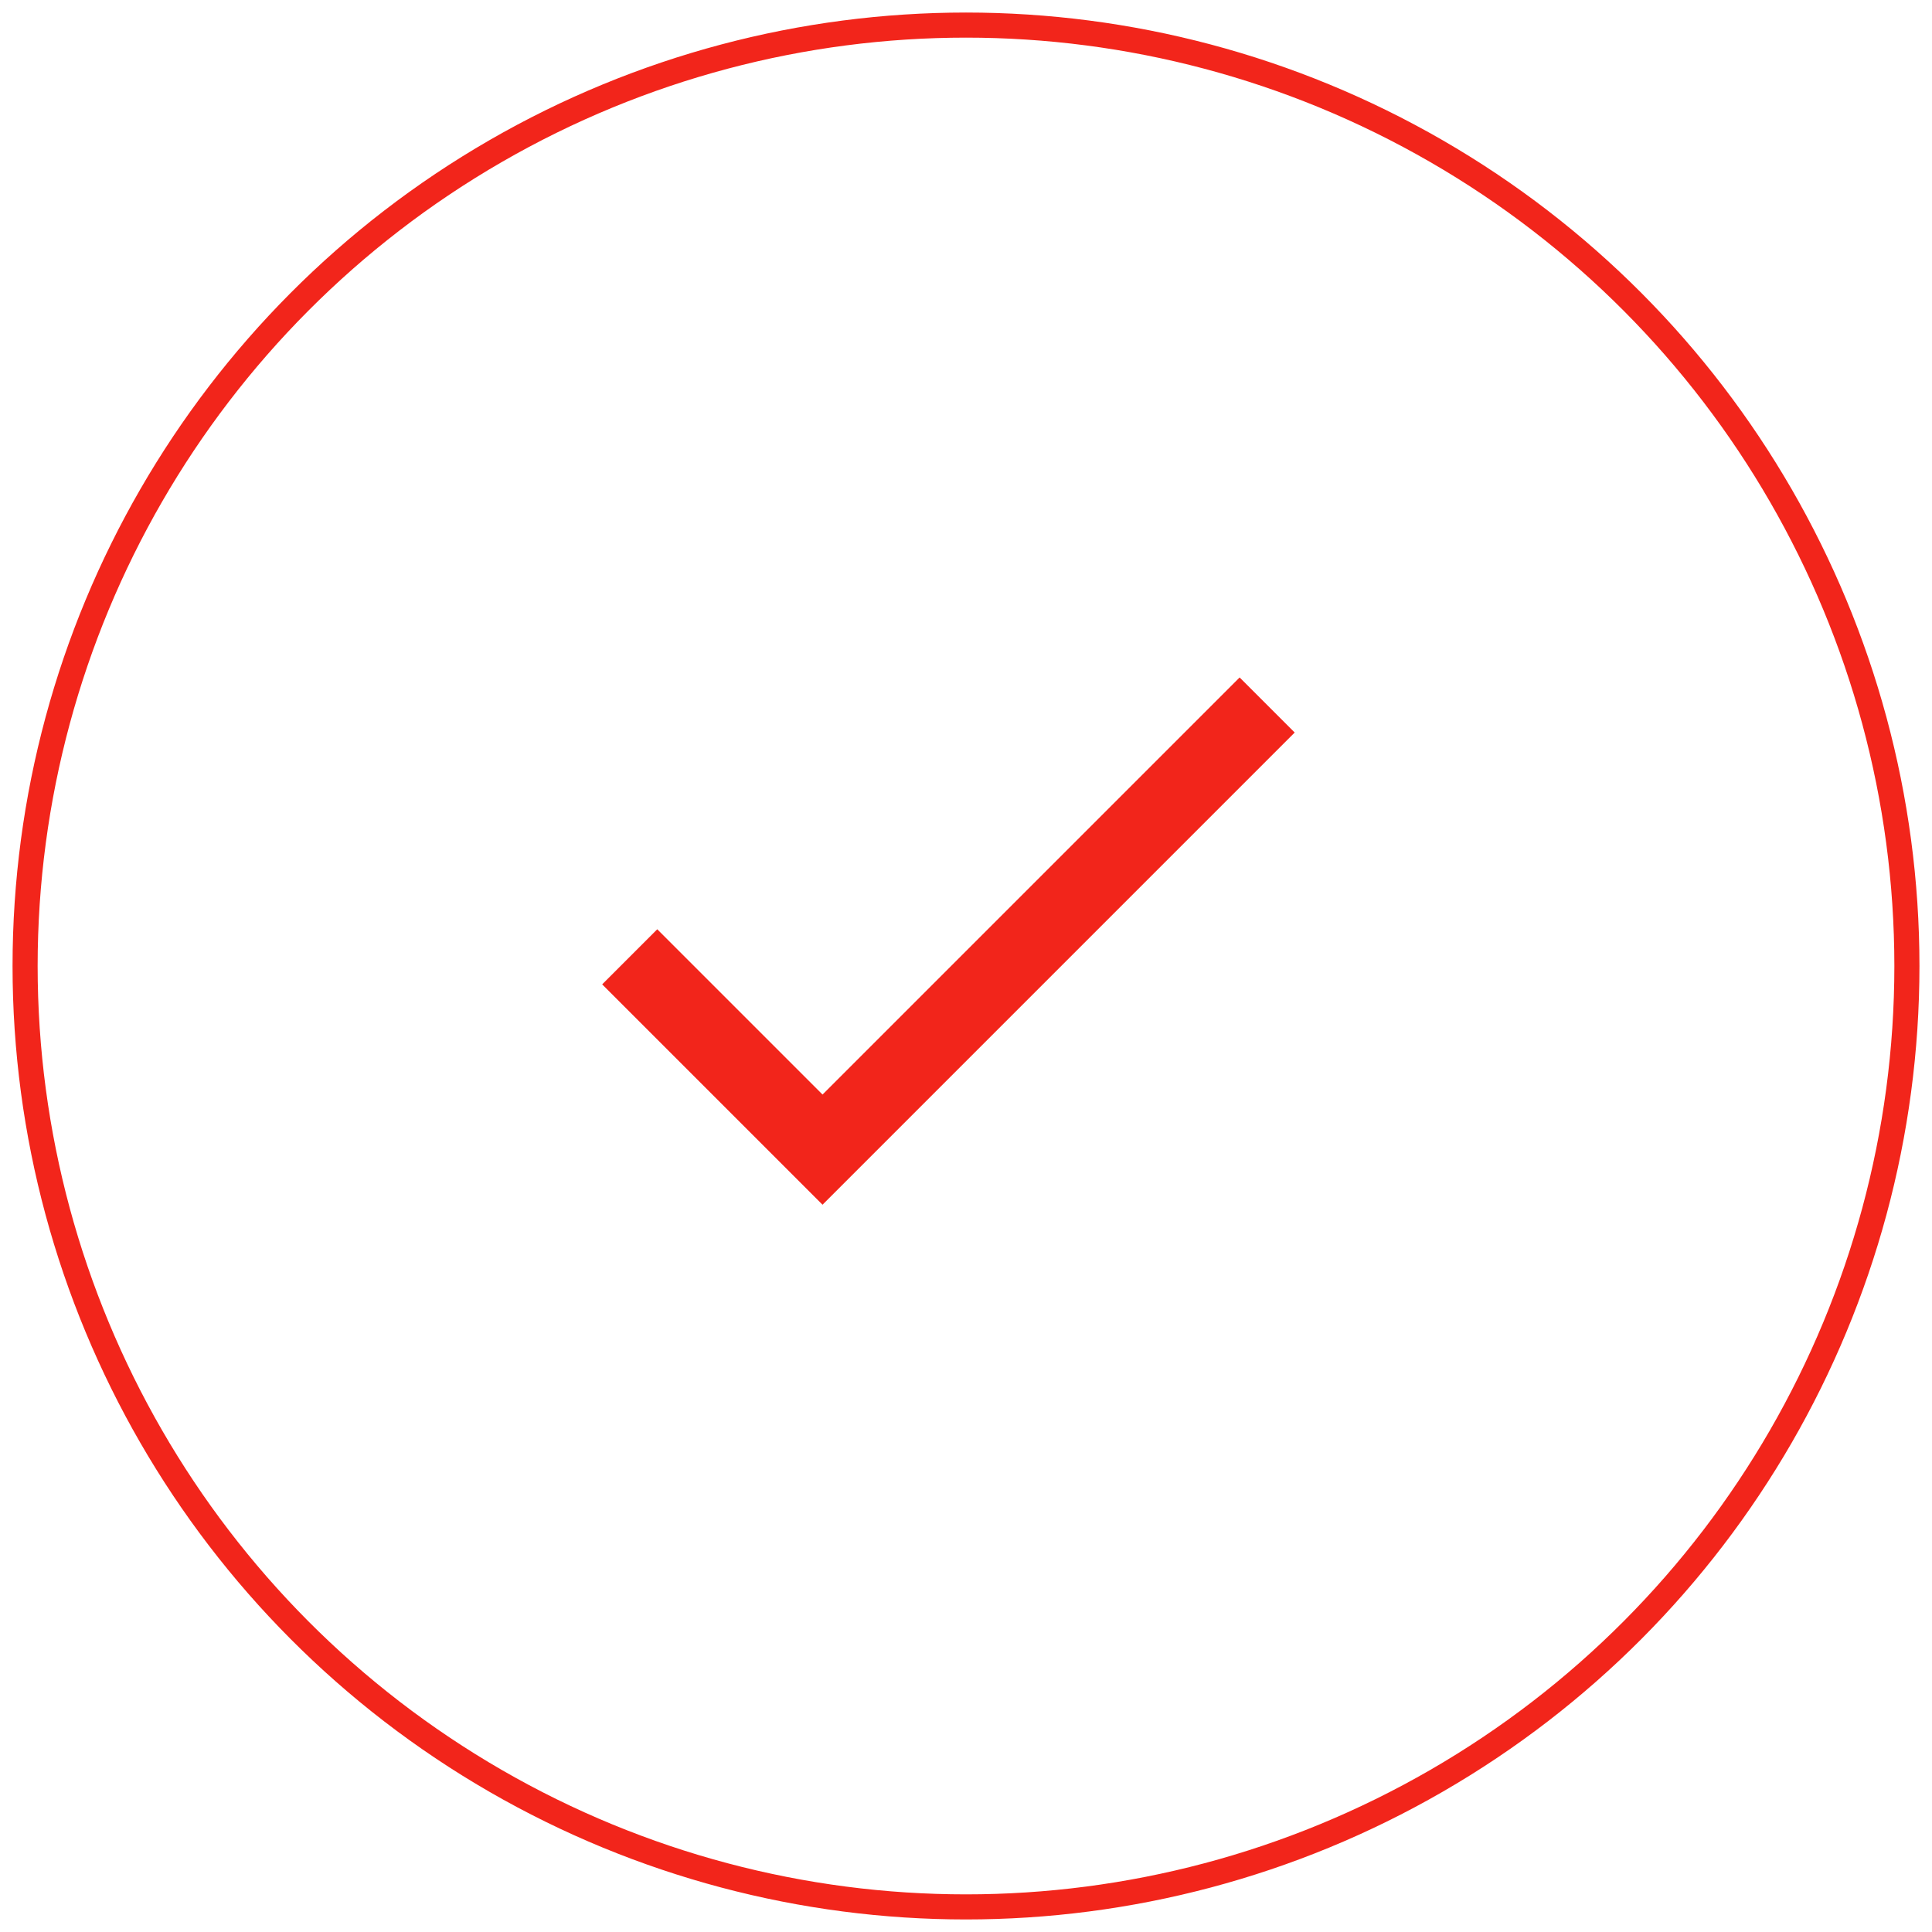 <svg width="77" height="77" viewBox="0 0 77 77" version="1.1" xmlns="http://www.w3.org/2000/svg"><g id="Contact-Page" stroke="none" stroke-width="1" fill="none" fill-rule="evenodd"><g id="Confirmatipon-page" transform="translate(-682 -216)"><g id="ic_done_24px" transform="translate(683 217)"><g id="Group"><path id="Shape" fill="#F2251B" fill-rule="nonzero" d="M31.782 42.623l-6.587-6.587L23 38.232l8.782 8.782L50.6 28.195 48.405 26z"/><circle id="Oval" stroke="#F2251B" cx="37.5" cy="37.5" r="37.5"/></g></g></g></g></svg>